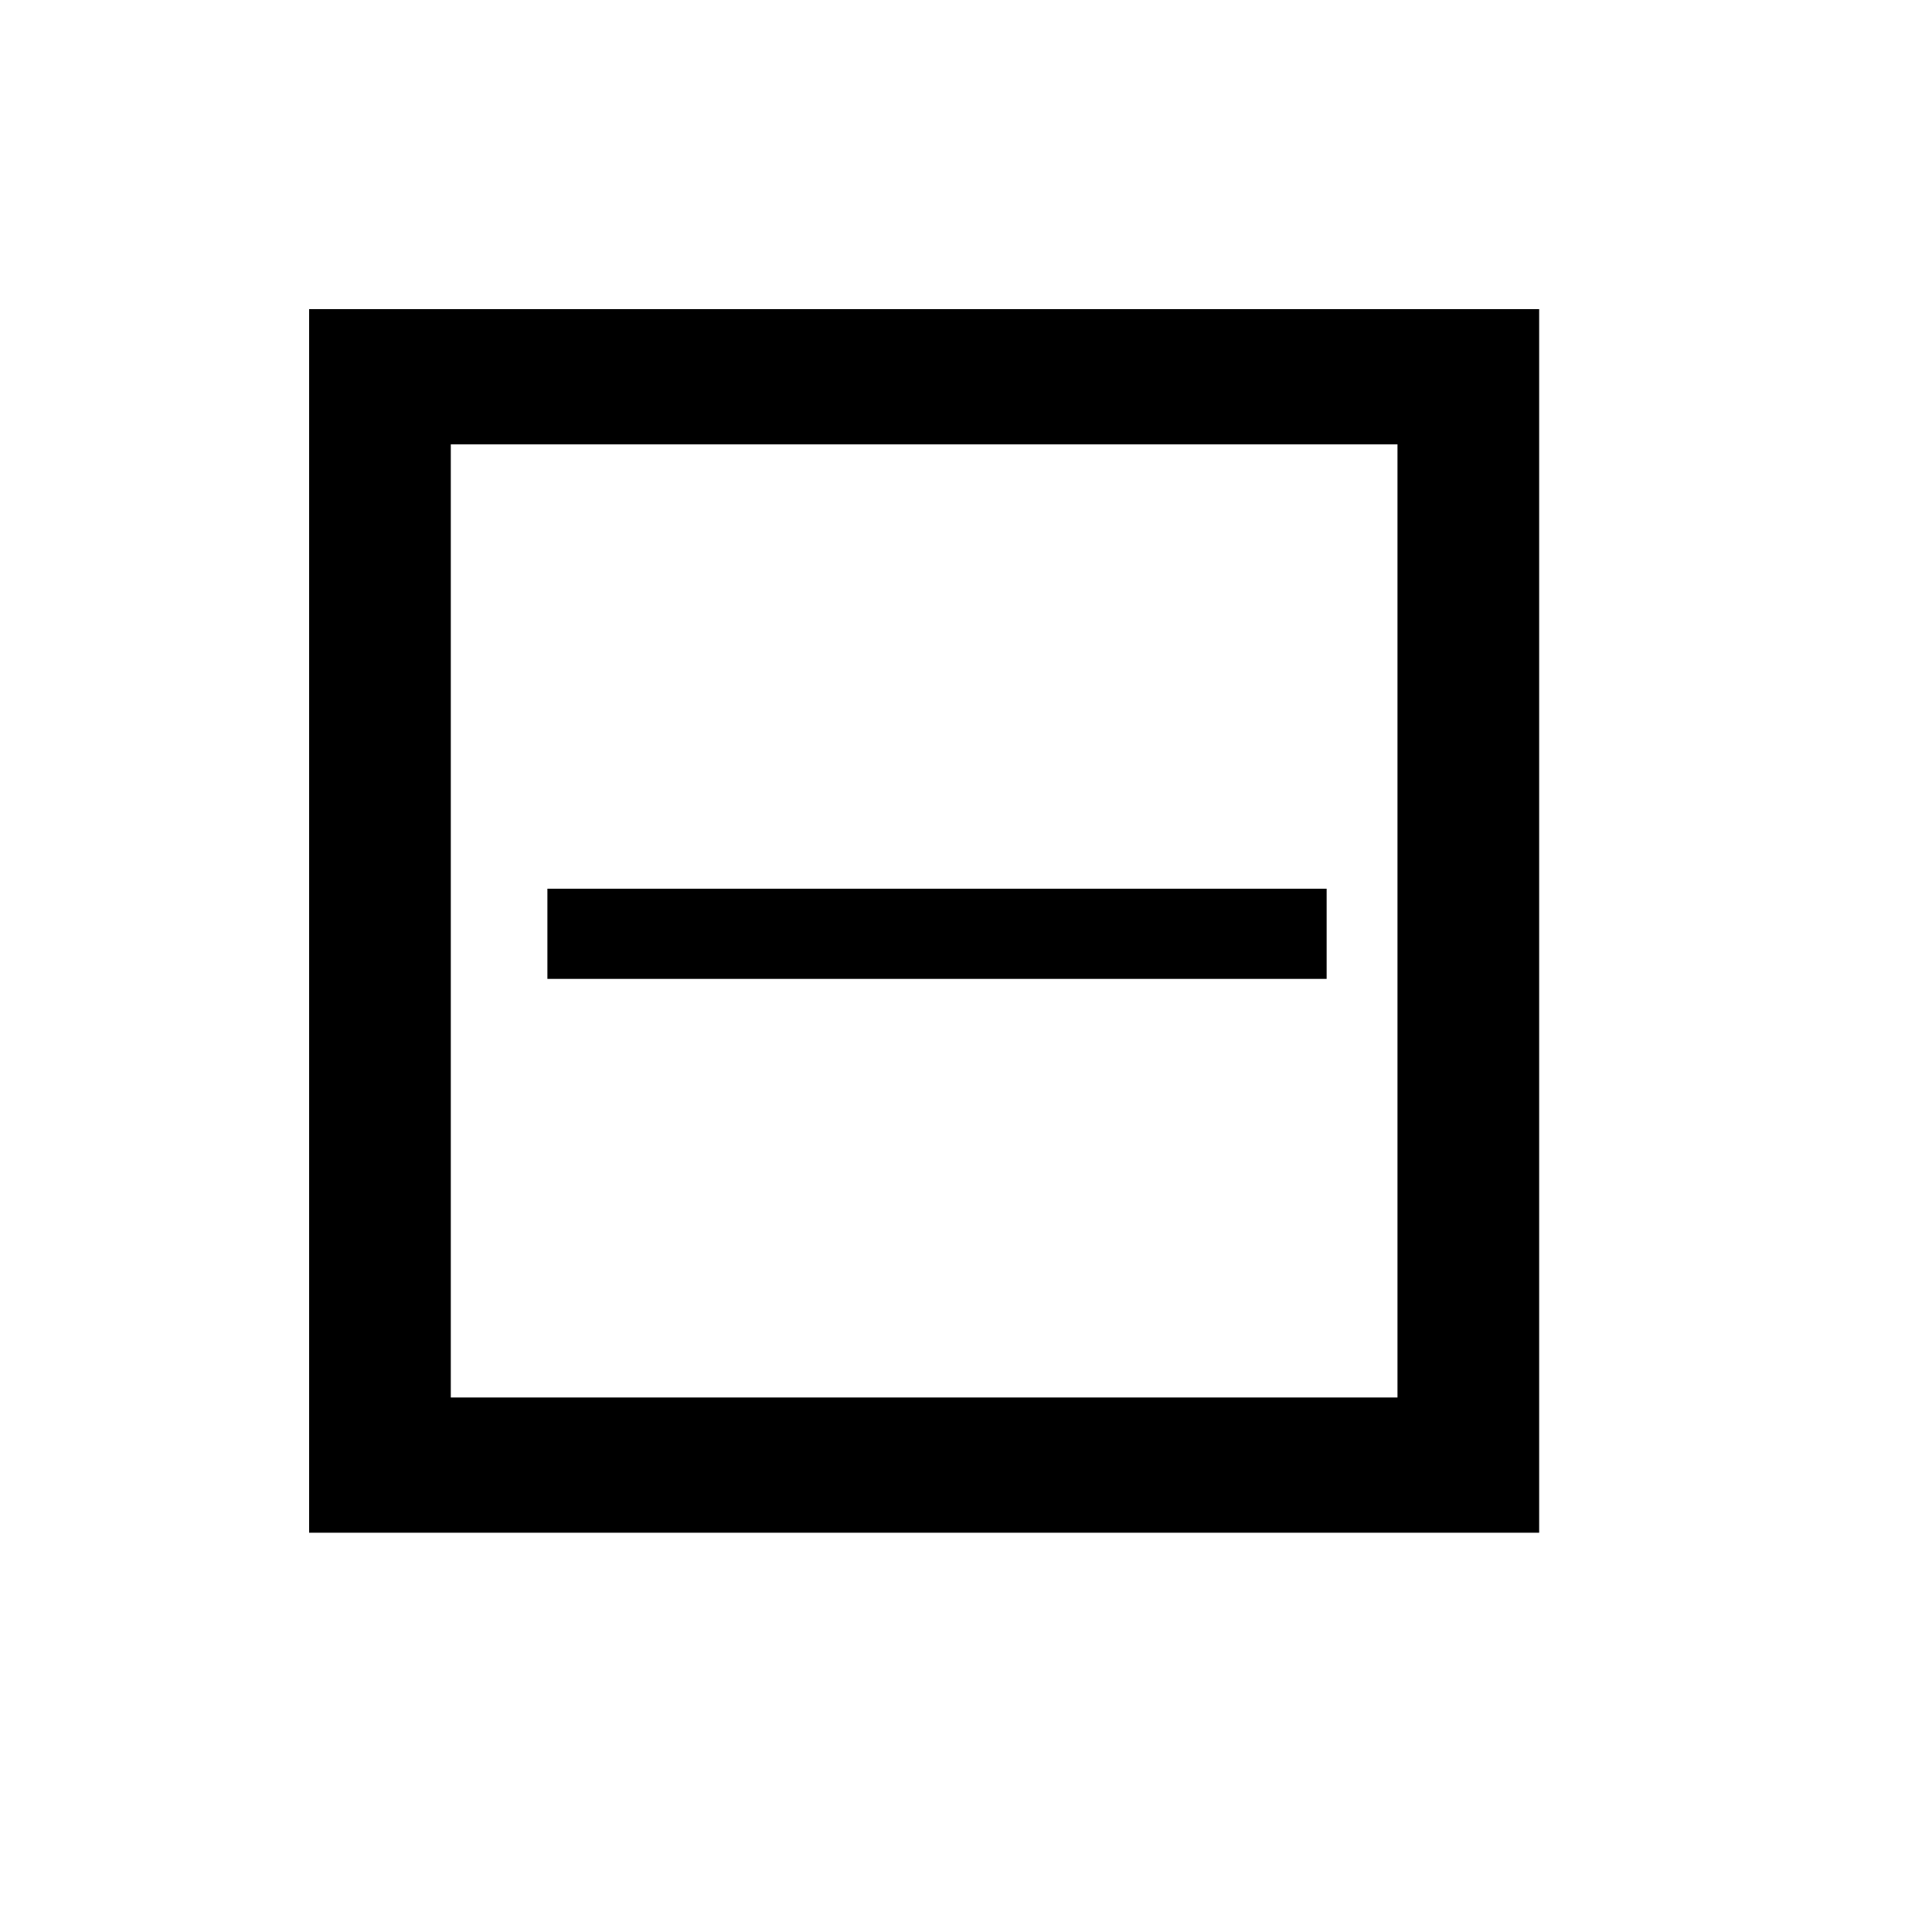 ﻿<?xml version="1.0" standalone="no"?>
<!DOCTYPE svg PUBLIC "-//W3C//DTD SVG 20010904//EN"
 "http://www.w3.org/TR/2001/REC-SVG-20010904/DTD/svg10.dtd">
<svg version="1.0" xmlns="http://www.w3.org/2000/svg"
 width="300pt" height="300pt" viewBox="0 0 300 300"
 preserveAspectRatio="xMidYMid meet">
<g transform="translate(0,300) scale(0.1,-0.1)"
fill="#000000" stroke="none">
<path d="M480 1570 l0 -950 955 0 955 0 0 950 0 950 -955 0 -955 0 0 -950z
m1690 0 l0 -740 -735 0 -735 0 0 740 0 740 735 0 735 0 0 -740z"/>
<path d="M850 1550 l0 -70 605 0 605 0 0 70 0 70 -605 0 -605 0 0 -70z"/>
</g>
</svg>
